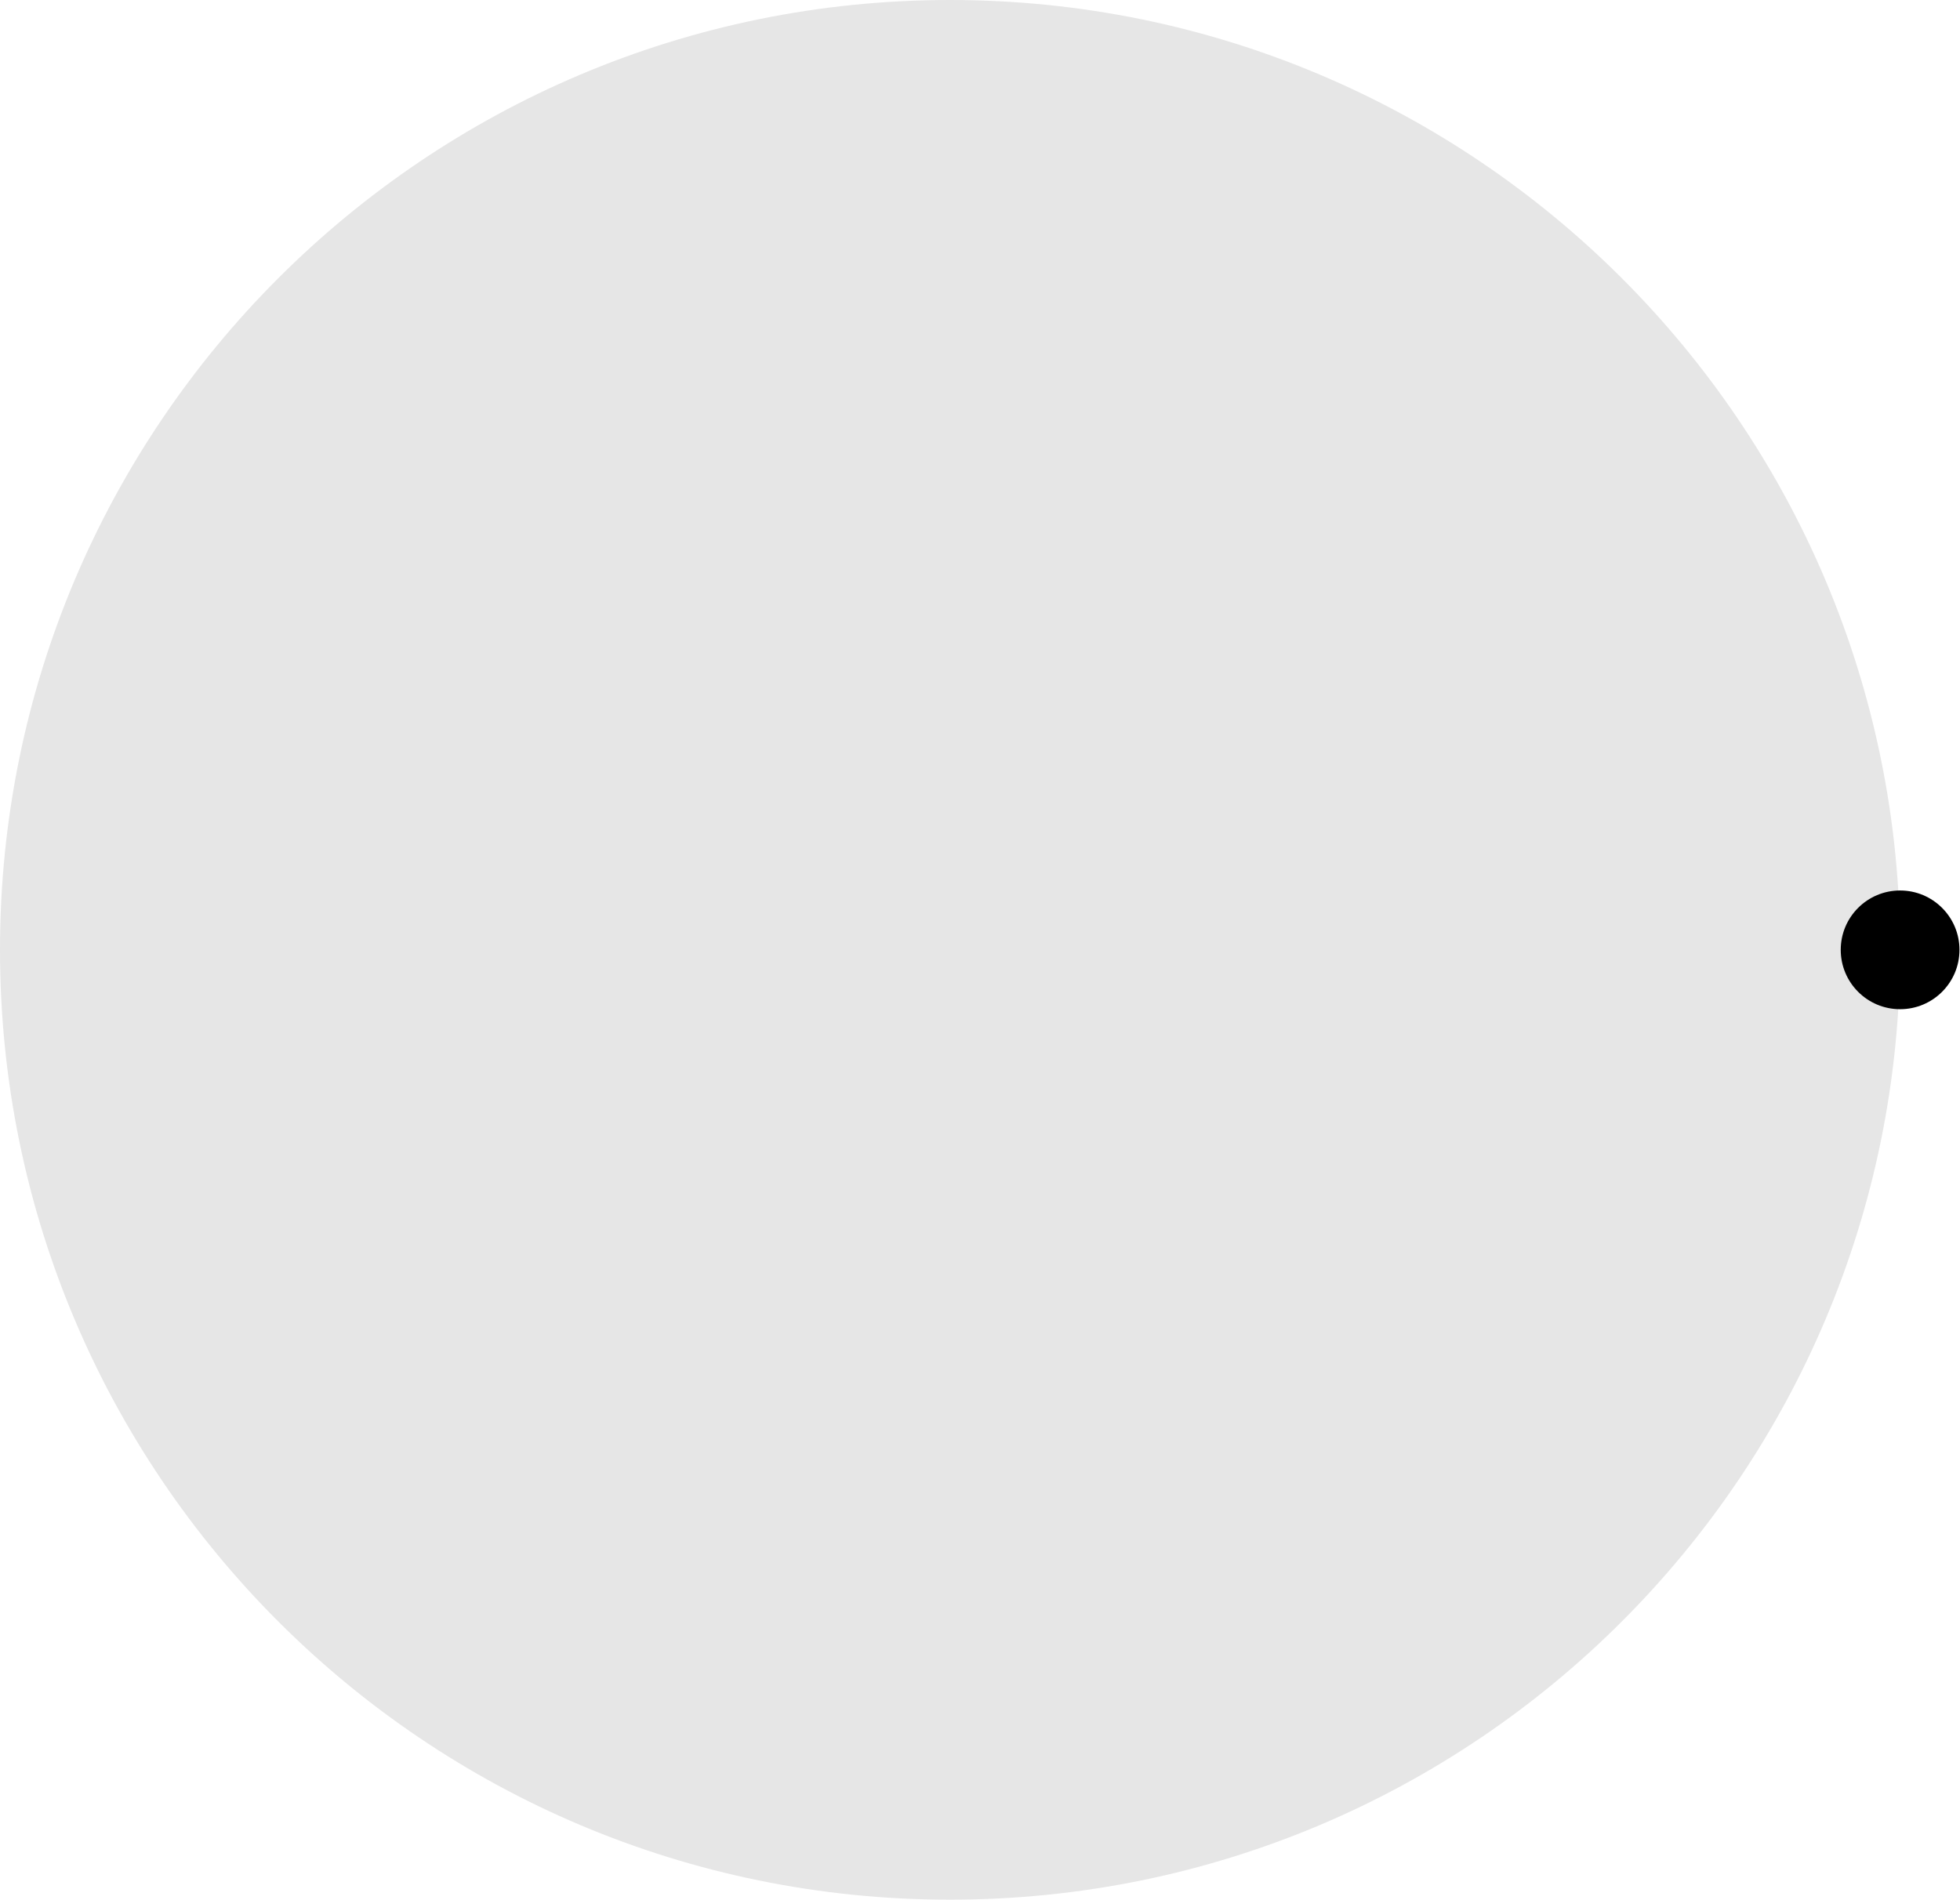 <?xml version='1.0' encoding='UTF-8'?>
<!-- This file was generated by dvisvgm 2.13.1 -->
<svg version='1.1' xmlns='http://www.w3.org/2000/svg' xmlns:xlink='http://www.w3.org/1999/xlink' width='82.5pt' height='80pt' viewBox='96.409 93.858 82.5 80'>
<g id='page1'>
<g transform='translate(96.409 93.858)scale(.996)'>
<path d='M 80.3 40.15C 80.3 17.976 62.324 7.13207e-15 40.15 0C 17.976 -7.13207e-15 0 17.976 0 40.15C 0 62.324 17.976 80.3 40.15 80.3C 62.324 80.3 80.3 62.324 80.3 40.15Z' fill='#e6e6e6'/>
</g>
<g transform='translate(96.409 93.858)scale(.996)'>
<circle cx='80.3' cy='40.15' fill='#000000' r='2.509'/>
</g>
</g>
</svg>
